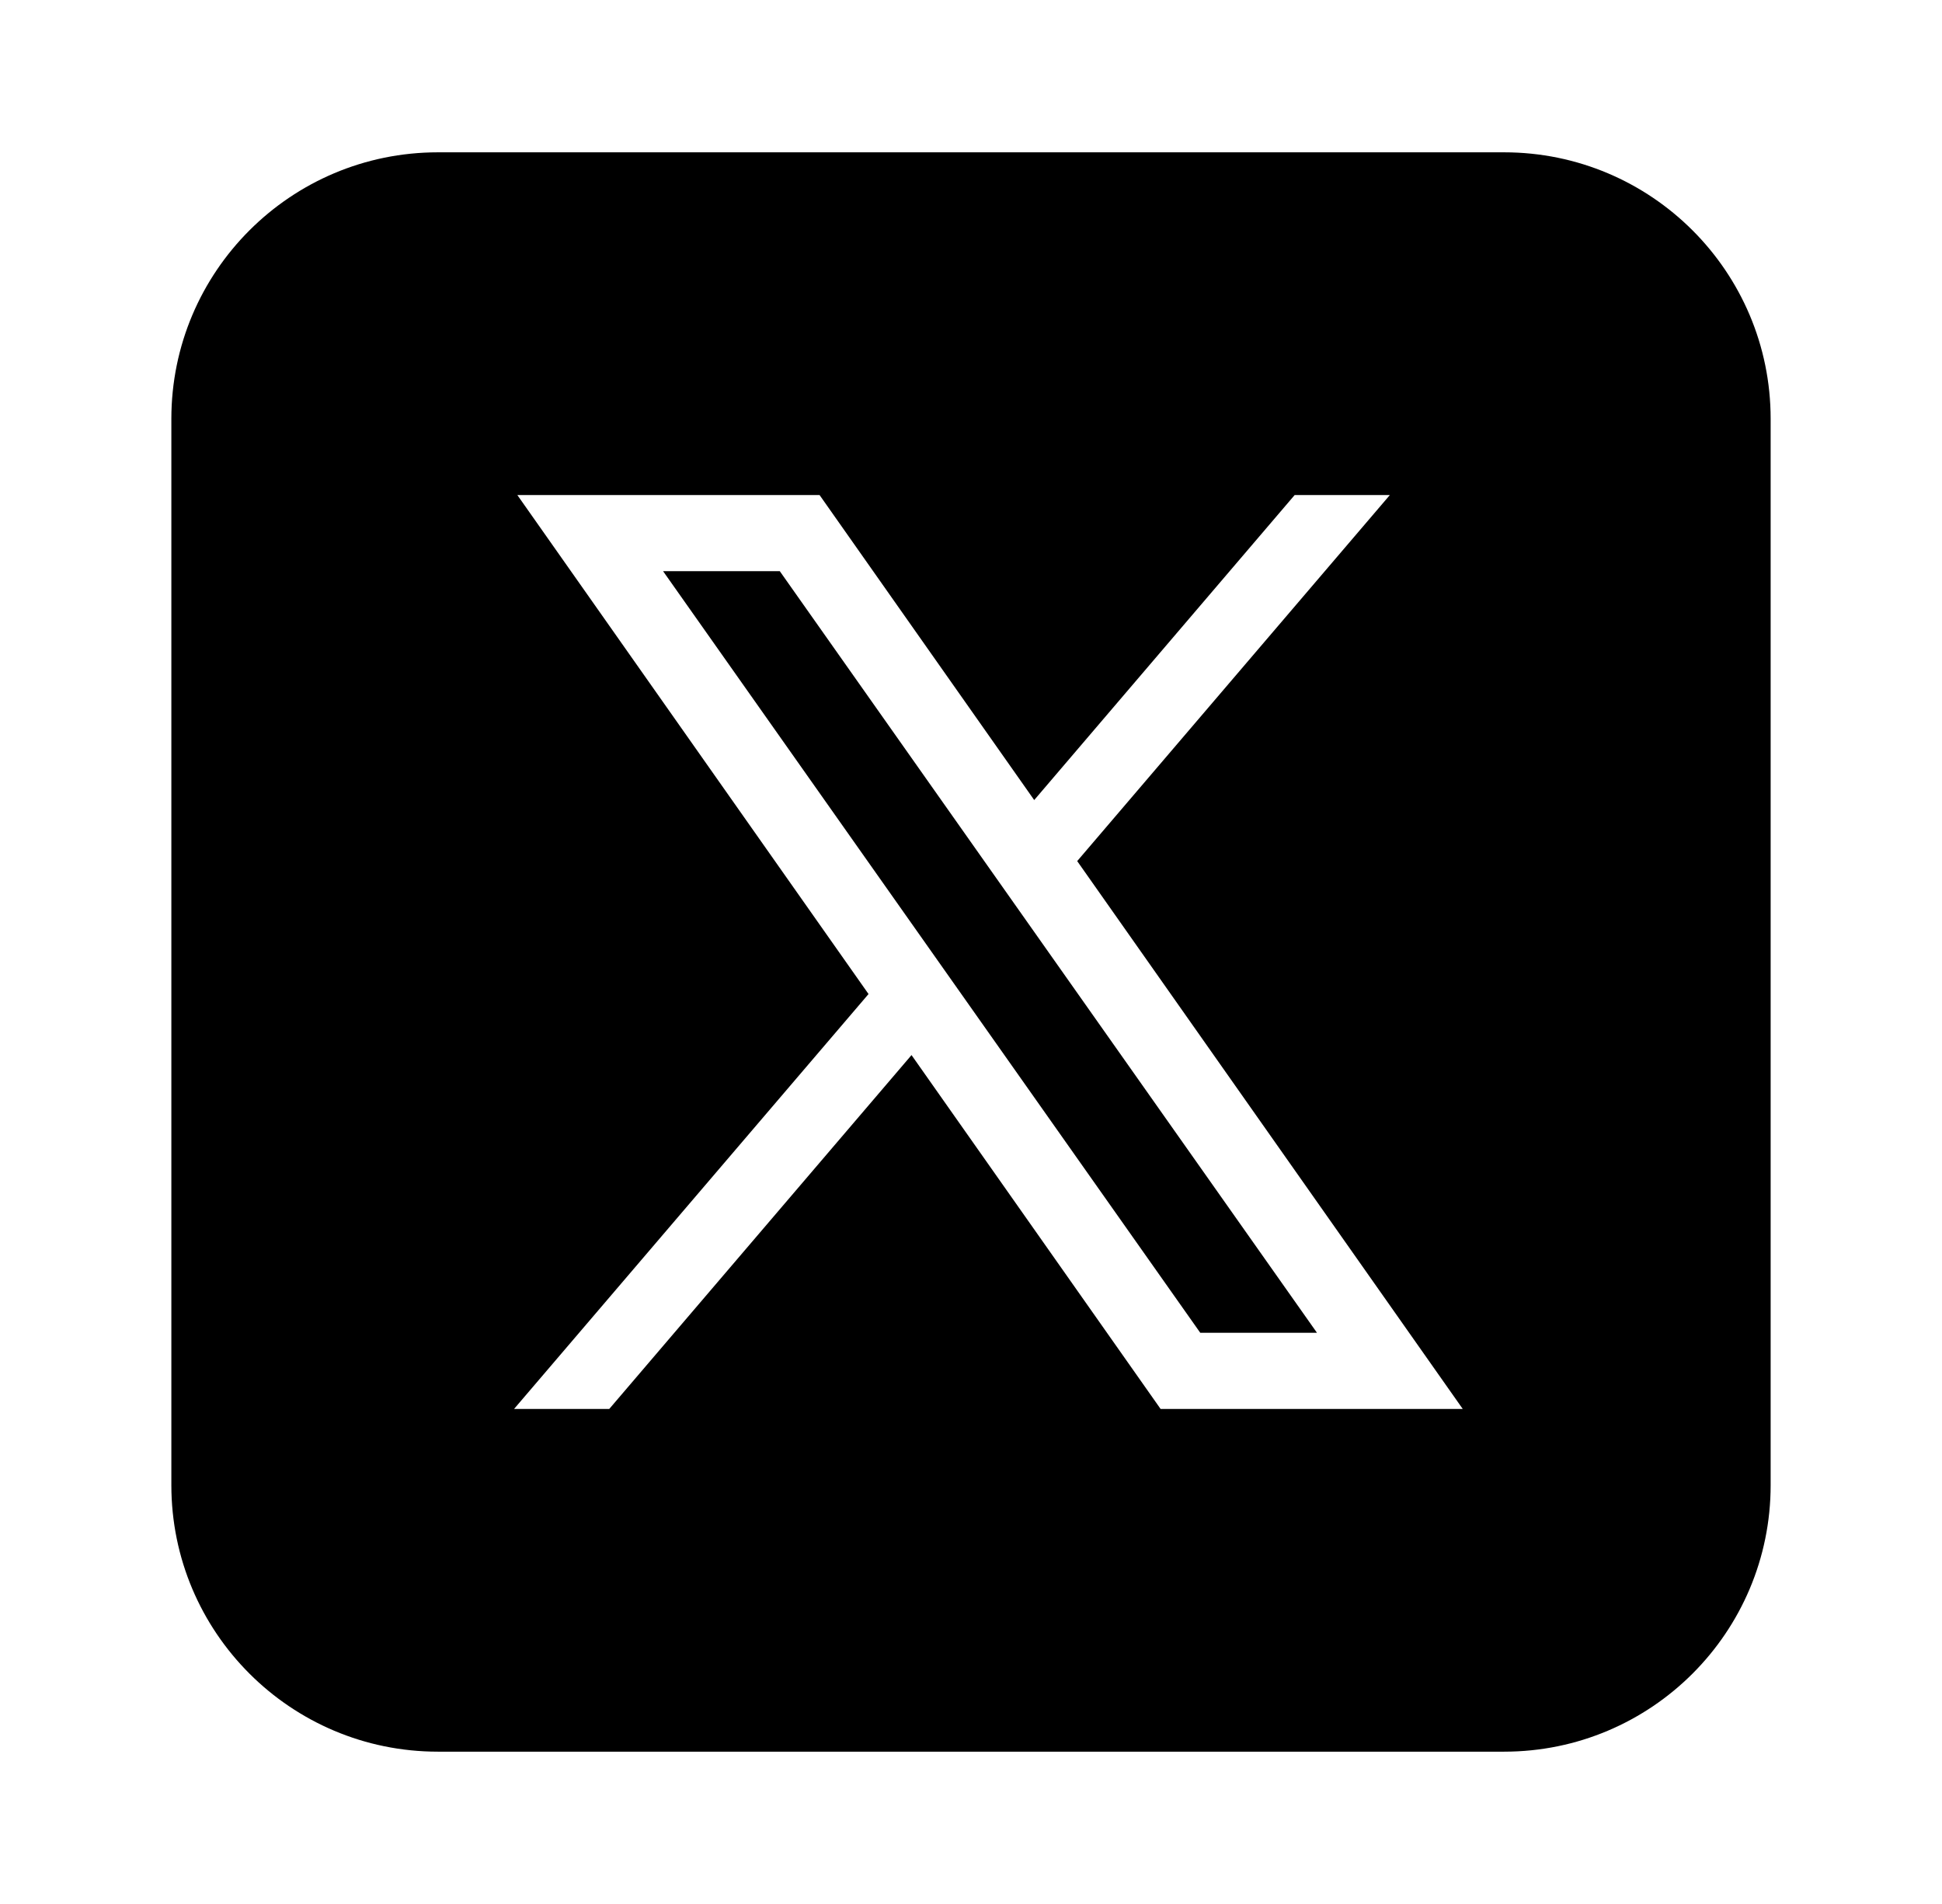 <svg width="51" height="50" viewBox="0 0 51 50" fill="none" xmlns="http://www.w3.org/2000/svg">
<g id="icons8-twitterx 1">
<path id="Vector" d="M11.5 4C7.634 4 4.5 7.134 4.5 11V39C4.5 42.866 7.634 46 11.5 46H39.5C43.366 46 46.5 42.866 46.5 39V11C46.5 7.134 43.366 4 39.5 4H11.5ZM13.586 13H21.523L27.16 21.01L34 13H36.5L28.289 22.613L38.414 37H30.479L23.938 27.707L16 37H13.5L22.809 26.104L13.586 13ZM17.414 15L31.521 35H34.586L20.479 15H17.414Z" fill="black"/>
</g>
</svg>
